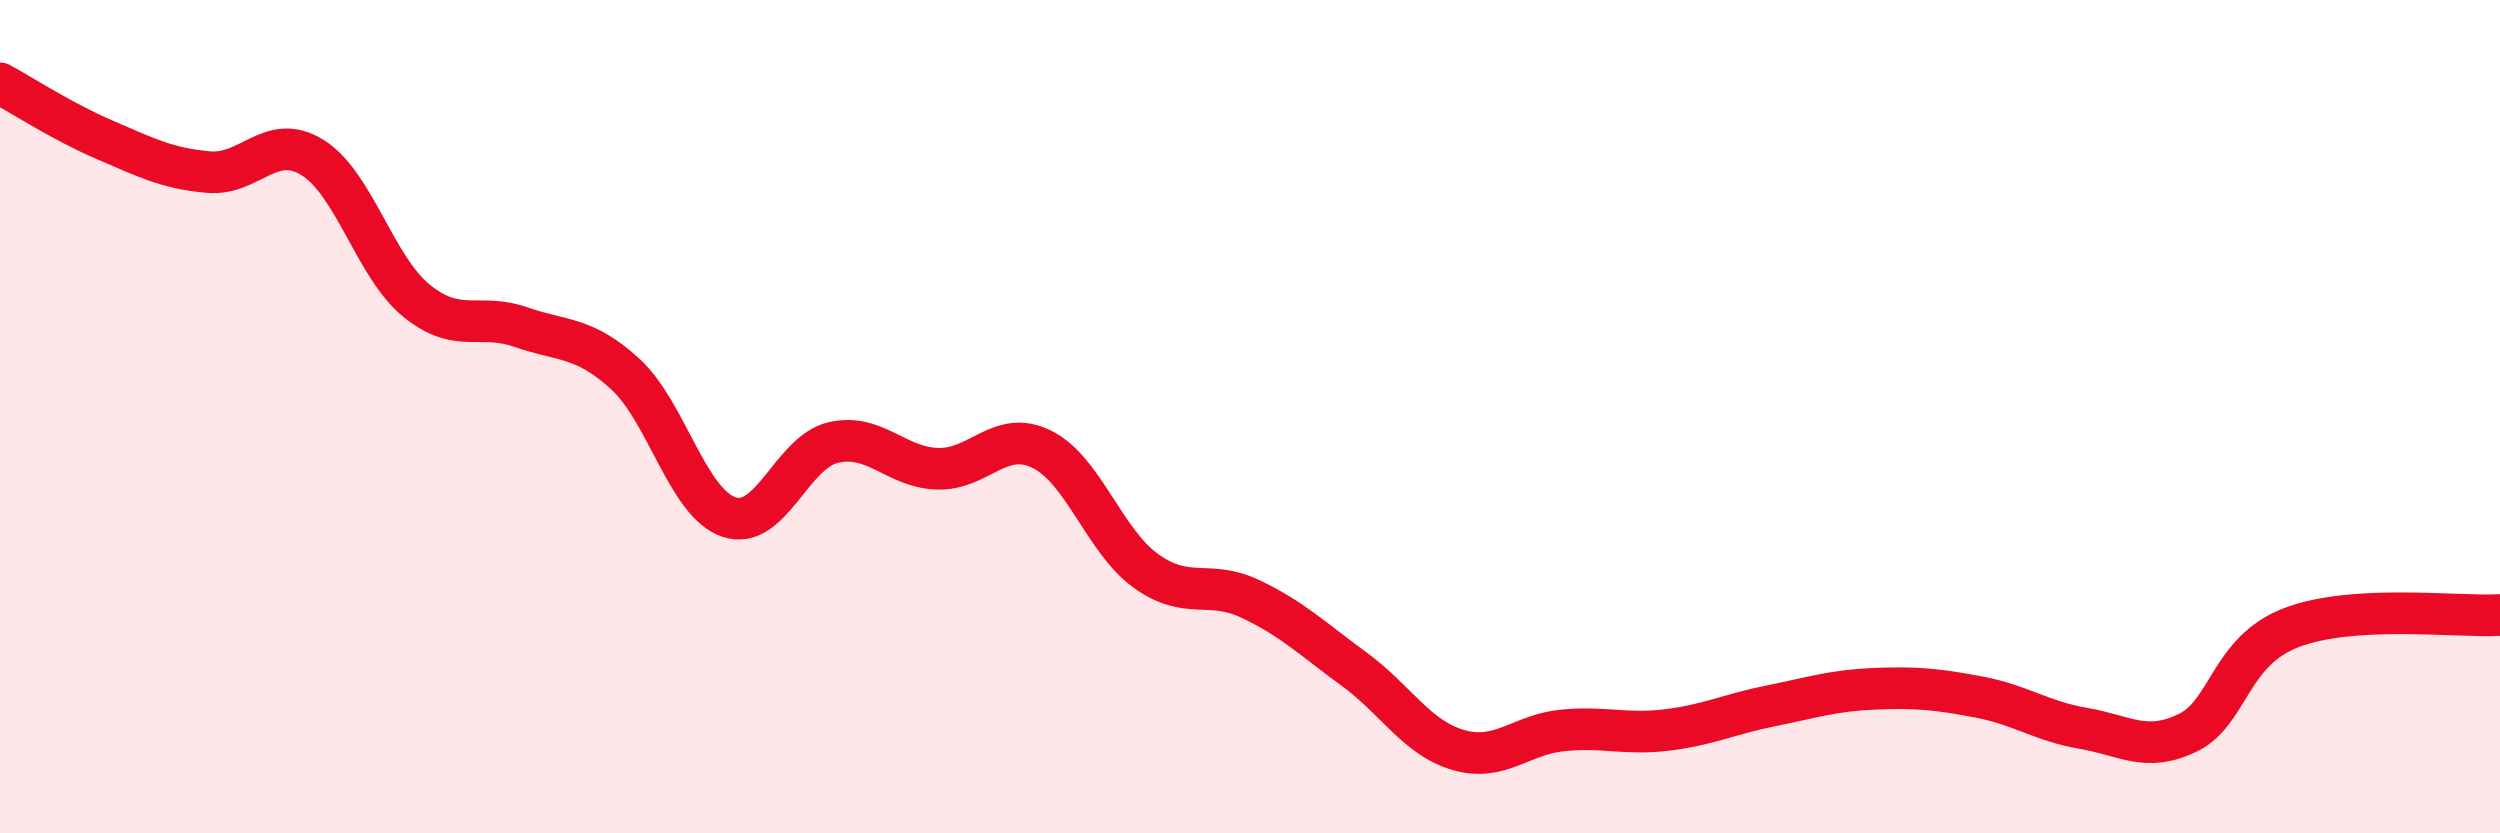 
    <svg width="60" height="20" viewBox="0 0 60 20" xmlns="http://www.w3.org/2000/svg">
      <path
        d="M 0,2 C 0.5,2.27 1.5,2.92 2.5,3.35 C 3.5,3.78 4,4.04 5,4.13 C 6,4.22 6.5,3.16 7.5,3.78 C 8.5,4.4 9,6.41 10,7.22 C 11,8.03 11.5,7.5 12.5,7.85 C 13.5,8.2 14,8.06 15,8.97 C 16,9.88 16.5,12.08 17.5,12.41 C 18.5,12.74 19,10.85 20,10.62 C 21,10.39 21.5,11.22 22.5,11.25 C 23.5,11.28 24,10.29 25,10.78 C 26,11.27 26.5,12.98 27.5,13.7 C 28.5,14.42 29,13.9 30,14.37 C 31,14.84 31.5,15.33 32.5,16.06 C 33.5,16.79 34,17.71 35,18 C 36,18.29 36.5,17.63 37.5,17.53 C 38.5,17.43 39,17.64 40,17.52 C 41,17.4 41.5,17.14 42.5,16.94 C 43.5,16.74 44,16.57 45,16.53 C 46,16.49 46.5,16.54 47.5,16.73 C 48.5,16.92 49,17.31 50,17.48 C 51,17.65 51.5,18.07 52.5,17.59 C 53.5,17.11 53.5,15.63 55,15.06 C 56.5,14.49 59,14.82 60,14.76L60 20L0 20Z"
        fill="#EB0A25"
        opacity="0.1"
        stroke-linecap="round"
        stroke-linejoin="round"
      />
      <path
        d="M 0,2 C 0.5,2.27 1.5,2.92 2.5,3.35 C 3.5,3.78 4,4.04 5,4.13 C 6,4.22 6.5,3.16 7.5,3.78 C 8.5,4.4 9,6.41 10,7.22 C 11,8.03 11.5,7.5 12.5,7.85 C 13.5,8.2 14,8.06 15,8.97 C 16,9.88 16.5,12.08 17.5,12.41 C 18.5,12.74 19,10.85 20,10.62 C 21,10.39 21.5,11.22 22.5,11.25 C 23.5,11.28 24,10.29 25,10.78 C 26,11.27 26.5,12.98 27.5,13.7 C 28.5,14.42 29,13.9 30,14.37 C 31,14.84 31.5,15.33 32.5,16.06 C 33.5,16.79 34,17.71 35,18 C 36,18.29 36.5,17.63 37.5,17.53 C 38.5,17.43 39,17.64 40,17.52 C 41,17.4 41.5,17.14 42.5,16.94 C 43.5,16.74 44,16.57 45,16.53 C 46,16.49 46.5,16.54 47.5,16.73 C 48.5,16.92 49,17.31 50,17.48 C 51,17.65 51.5,18.07 52.5,17.59 C 53.5,17.11 53.5,15.63 55,15.06 C 56.5,14.49 59,14.82 60,14.76"
        stroke="#EB0A25"
        stroke-width="1"
        fill="none"
        stroke-linecap="round"
        stroke-linejoin="round"
      />
    </svg>
  